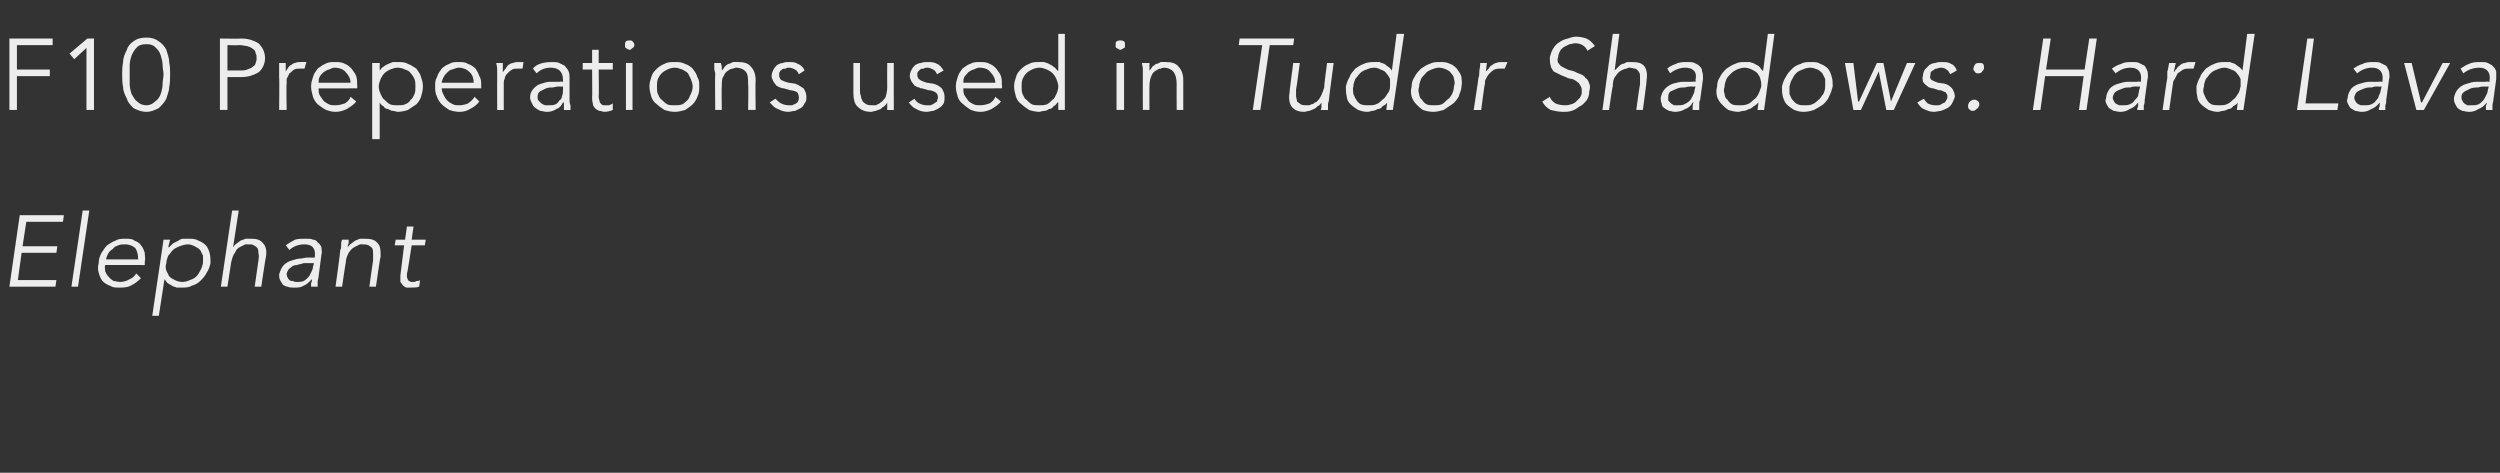 <?xml version="1.0" standalone="no"?><!DOCTYPE svg PUBLIC "-//W3C//DTD SVG 1.1//EN" "http://www.w3.org/Graphics/SVG/1.1/DTD/svg11.dtd"><svg xmlns="http://www.w3.org/2000/svg" version="1.1" width="266px" height="50.3px" viewBox="0 -1 266 50.3" style="top:-1px"><rect x="0" y="-1" width="266" height="50.3" fill="#333333" stroke="none"/><desc>F10 Preperations used in Tudor Shadows: Hard Lava Elephant</desc><defs/><g id="Polygon12924"><path d="m1.9 28.8l4.1 0l-.1.7l-4.1 0l-.8 0l1.1-7.6l.8 0l3.9 0l-.1.7l-3.9 0l-.4 2.6l3.7 0l-.1.7l-3.7 0l-.4 2.9zm6.4.7l-.7 0l1.2-8.1l.7 0l-1.2 8.1zm6.4-2.9c0-.5-.1-.9-.3-1.2c-.2-.2-.6-.4-1.1-.4c-.3 0-.5 0-.7.1c-.3.1-.5.2-.6.4c-.2.1-.4.3-.5.5c-.1.2-.2.4-.2.6c0 0 3.4 0 3.4 0zm-3.5.6c-.1.2 0 .5 0 .7c.1.2.2.4.4.6c.1.1.3.3.5.4c.2 0 .4.1.7.1c.3 0 .7-.1 1-.3c.3-.1.5-.3.7-.6c0 0 .5.5.5.5c-.4.4-.7.6-1.1.8c-.4.2-.8.2-1.2.2c-.4 0-.7 0-1-.2c-.3-.1-.6-.3-.8-.5c-.2-.3-.3-.5-.4-.9c-.1-.3-.1-.6 0-1c0-.4.1-.7.3-1.1c.2-.3.4-.6.6-.8c.3-.2.6-.4.9-.5c.3-.2.7-.2 1-.2c.4 0 .8 0 1 .2c.3.1.6.3.7.5c.2.2.3.5.4.8c0 .3.1.6 0 1c.01-.03 0 .3 0 .3c0 0-4.24-.01-4.2 0zm10.4-.2c0-.3 0-.5 0-.8c-.1-.2-.2-.4-.3-.6c-.2-.2-.4-.3-.6-.4c-.2-.1-.4-.2-.7-.2c-.3 0-.6.1-.9.2c-.2.1-.5.2-.7.4c-.2.2-.3.4-.5.6c-.1.3-.2.5-.2.8c-.1.3-.1.5 0 .8c.1.2.2.4.3.6c.2.2.4.3.6.4c.2.1.5.2.8.2c.3 0 .6-.1.8-.2c.3-.1.5-.2.7-.4c.2-.2.3-.4.4-.6c.2-.3.2-.5.3-.8zm-4.2-2.5l.7 0l-.2.8c0 0 .06.02.1 0c.1-.1.3-.3.4-.4c.2-.1.4-.2.6-.3c.1-.1.3-.2.5-.2c.2 0 .4 0 .5 0c.4 0 .8 0 1.1.2c.3.1.6.3.8.5c.2.2.3.5.4.8c.1.4.1.7.1 1.1c-.1.4-.2.7-.4 1c-.2.4-.4.6-.7.9c-.2.2-.5.4-.9.5c-.3.2-.7.2-1.1.2c-.2 0-.3 0-.5 0c-.2-.1-.4-.1-.5-.2c-.2-.1-.3-.2-.5-.3c-.1-.1-.2-.3-.3-.4c-.01-.03 0 0 0 0l-.6 3.9l-.7 0l1.2-8.1zm7.3-3.1l.7 0l-.6 3.9c0 0 .04-.01 0 0c.1-.1.2-.3.4-.4c.1-.1.3-.2.4-.3c.2-.1.4-.1.5-.2c.2 0 .4 0 .6 0c.6 0 1 .1 1.3.5c.3.3.4.8.3 1.4c-.03.02-.5 3.2-.5 3.2l-.7 0c0 0 .4-2.77.4-2.8c0-.2.1-.5 0-.7c0-.2 0-.4-.1-.6c-.1-.1-.2-.2-.4-.3c-.1-.1-.3-.1-.6-.1c-.1 0-.2 0-.3 0c-.2.1-.4.2-.6.3c-.2.1-.4.3-.5.6c-.2.2-.3.6-.4 1c-.01.03-.4 2.6-.4 2.6l-.7 0l1.2-8.1zm8.3 5.6c-.2 0-.4 0-.7 0c-.2.1-.5.1-.7.2c-.3 0-.5.1-.7.3c-.2.1-.3.3-.4.6c0 .1 0 .3.1.4c0 .1.1.2.2.3c.1.1.2.1.4.1c.1.1.2.1.4.1c.2 0 .5 0 .7-.1c.2-.1.3-.2.5-.4c.1-.1.2-.3.3-.5c.1-.2.2-.4.2-.6c.03-.03.1-.4.1-.4c0 0-.38.01-.4 0zm.5-.6c0 0-.02-.1 0-.1c.1-.9-.3-1.3-1.1-1.3c-.6 0-1.2.2-1.6.6c0 0-.4-.5-.4-.5c.3-.2.6-.4 1-.6c.3-.1.7-.1 1.2-.1c.3 0 .5 0 .7.1c.2 0 .4.1.5.3c.2.1.3.3.4.5c0 .3.1.5 0 .8c0 0-.3 2.3-.3 2.3c0 .2-.1.4-.1.6c0 .2 0 .4 0 .5c0 0-.7 0-.7 0c0-.1 0-.2 0-.4c.1-.1.1-.3.1-.4c0 0 0 0 0 0c-.3.3-.6.6-.9.7c-.3.2-.6.2-1 .2c-.3 0-.5 0-.7-.1c-.2 0-.3-.1-.5-.2c-.1-.2-.2-.3-.3-.5c-.1-.2-.1-.4-.1-.6c.1-.4.3-.8.5-1c.2-.2.5-.4.9-.5c.3-.1.6-.2 1-.2c.4-.1.7-.1 1-.1c0 .03.4 0 .4 0zm3.6-1.9c0 .1 0 .3 0 .4c-.1.1-.1.3-.1.4c0 0 0 0 0 0c.1-.1.2-.3.4-.4c.1-.1.3-.2.4-.3c.2-.1.3-.1.5-.2c.2 0 .4 0 .5 0c.7 0 1.1.1 1.4.5c.3.3.3.8.3 1.4c-.05.02-.5 3.2-.5 3.2l-.7 0c0 0 .38-2.77.4-2.8c0-.2 0-.5 0-.7c0-.2 0-.4-.1-.6c-.1-.1-.2-.2-.4-.3c-.2-.1-.4-.1-.6-.1c-.1 0-.2 0-.3 0c-.2.1-.4.2-.6.3c-.2.1-.4.3-.6.6c-.1.2-.3.6-.3 1c-.03.03-.4 2.6-.4 2.6l-.7 0c0 0 .55-3.91.5-3.9c.1-.1.1-.3.1-.5c0-.2 0-.4.1-.6c0 0 .7 0 .7 0zm8.1.6l-1.4 0c0 0-.45 2.99-.5 3c0 .2 0 .3 0 .4c.1.2.1.3.1.3c.1.1.2.1.3.2c0 0 .1 0 .2 0c.2 0 .3 0 .4-.1c.2 0 .3 0 .4-.1c0 0-.1.7-.1.7c-.2.1-.6.1-.9.1c-.2 0-.3 0-.5 0c-.1-.1-.2-.1-.3-.2c-.1-.1-.2-.3-.3-.4c0-.2 0-.4 0-.7c0 0 .4-3.2.4-3.2l-1 0l.1-.6l1 0l.2-1.4l.7 0l-.2 1.4l1.5 0l-.1.6z" stroke="none" fill="#ededed"/></g><g id="Polygon12923"><path d="m1.8 10.7l-.8 0l0-7.6l4.6 0l0 .7l-3.8 0l0 2.6l3.5 0l0 .7l-3.5 0l0 3.6zm8.2 0l-.8 0l0-6.6l-1.3 1.2l-.5-.6l1.9-1.6l.7 0l0 7.6zm5.6-7c-.5 0-.8.1-1 .3c-.3.3-.4.5-.6.9c-.1.3-.2.7-.2 1c0 .4 0 .7 0 1c0 .3 0 .7 0 1c0 .4.1.8.2 1.1c.2.3.3.6.6.8c.2.2.5.4 1 .4c.4 0 .7-.2.9-.4c.3-.2.5-.5.6-.8c.1-.3.2-.7.2-1.1c0-.3.1-.7.1-1c0-.3-.1-.6-.1-1c0-.3-.1-.7-.2-1c-.1-.4-.3-.6-.6-.9c-.2-.2-.5-.3-.9-.3zm0-.7c.5 0 .9.1 1.3.4c.3.2.6.5.8.9c.1.4.3.8.3 1.3c.1.5.1.9.1 1.3c0 .5 0 .9-.1 1.4c0 .4-.2.8-.3 1.2c-.2.4-.5.7-.8 1c-.4.2-.8.4-1.3.4c-.6 0-1-.2-1.4-.4c-.3-.3-.6-.6-.7-1c-.2-.4-.4-.8-.4-1.2c-.1-.5-.1-.9-.1-1.4c0-.4 0-.8.1-1.3c0-.5.2-.9.4-1.3c.1-.4.4-.7.7-.9c.4-.3.8-.4 1.4-.4zm8.6 3.5c0 0 1.26-.01 1.3 0c.3 0 .6 0 .8-.1c.3-.1.5-.2.6-.3c.2-.1.3-.3.3-.4c.1-.2.1-.4.1-.5c0-.2 0-.4-.1-.5c0-.2-.1-.4-.3-.5c-.1-.1-.3-.2-.6-.3c-.2 0-.5-.1-.8-.1c-.04.04-1.3 0-1.3 0l0 2.7zm-.8-3.4c0 0 2.26.03 2.3 0c.7 0 1.3.2 1.8.5c.4.4.7.9.7 1.6c0 .6-.3 1.2-.7 1.5c-.5.3-1.1.5-1.8.5c-.04 0-1.5 0-1.5 0l0 3.5l-.8 0l0-7.6zm6.3 4.2c0-.2 0-.5 0-.7c0-.2 0-.5 0-.9c0 .01.7 0 .7 0l0 .9c0 0 .02.04 0 0c.1-.1.1-.2.2-.3c.1-.2.2-.3.4-.4c.1-.1.3-.2.4-.2c.2-.1.4-.1.6-.1c.2 0 .4 0 .6 0c0 0-.2.7-.2.7c-.1 0-.2 0-.4 0c-.3 0-.5 0-.7.1c-.2.1-.3.3-.5.4c-.1.2-.2.4-.3.6c0 .1 0 .3 0 .5c-.05 0 0 2.8 0 2.8l-.8 0c0 0 .04-3.42 0-3.4zm7.6.5c0-.4-.2-.8-.5-1.1c-.2-.3-.7-.5-1.2-.5c-.2 0-.4.1-.6.2c-.2 0-.4.2-.6.3c-.2.2-.3.3-.4.5c-.1.2-.1.4-.1.6c0 0 3.4 0 3.4 0zm-3.4.6c0 .3 0 .5.1.7c.1.2.3.4.4.6c.2.2.4.3.6.4c.2.1.4.1.7.1c.4 0 .7-.1 1-.2c.3-.2.5-.4.6-.7c0 0 .6.5.6.5c-.3.4-.7.6-1 .8c-.4.2-.8.3-1.2.3c-.4 0-.7-.1-1-.2c-.4-.2-.6-.4-.9-.6c-.2-.2-.4-.5-.5-.8c-.1-.4-.2-.7-.2-1.1c0-.4.1-.7.2-1c.1-.4.3-.6.5-.9c.3-.2.5-.4.8-.5c.3-.2.7-.2 1-.2c.4 0 .8 0 1.1.2c.3.1.5.3.7.5c.2.3.4.5.5.8c.1.3.1.6.1 1c.04-.01 0 .3 0 .3c0 0-4.15.01-4.1 0zm10.3-.2c0-.3 0-.5-.1-.8c-.1-.2-.2-.4-.4-.6c-.1-.2-.3-.3-.6-.4c-.2-.1-.5-.2-.8-.2c-.3 0-.5.1-.8.2c-.2.1-.4.2-.6.4c-.2.2-.3.4-.4.6c-.1.3-.2.5-.2.8c0 .3.1.6.2.8c.1.2.2.5.4.6c.2.2.4.4.6.5c.3.1.5.1.8.1c.3 0 .6 0 .8-.1c.3-.1.5-.3.6-.5c.2-.1.3-.4.4-.6c.1-.2.1-.5.1-.8zm-4.6-2.5l.8 0l0 .8c0 0-.02.05 0 0c.1-.1.2-.3.4-.4c.1-.1.3-.2.5-.3c.2-.1.3-.1.5-.2c.2 0 .4 0 .5 0c.4 0 .8 0 1.1.2c.3.1.6.3.9.5c.2.3.4.5.5.9c.1.3.2.6.2 1c0 .4-.1.7-.2 1.1c-.1.3-.3.6-.5.8c-.3.2-.6.4-.9.6c-.3.1-.7.2-1.1.2c-.1 0-.3-.1-.5-.1c-.2 0-.3-.1-.5-.2c-.2 0-.4-.1-.5-.3c-.2-.1-.3-.2-.4-.4c-.02-.01 0 0 0 0l0 3.9l-.8 0l0-8.1zm10.8 2.1c0-.4-.1-.8-.4-1.1c-.3-.3-.7-.5-1.2-.5c-.2 0-.4.1-.7.2c-.2 0-.4.2-.5.3c-.2.2-.3.3-.4.5c-.1.2-.2.4-.2.6c0 0 3.4 0 3.4 0zm-3.4.6c0 .3.1.5.2.7c.1.2.2.4.4.6c.2.2.4.3.6.4c.2.1.4.1.7.1c.3 0 .7-.1.9-.2c.3-.2.5-.4.7-.7c0 0 .5.5.5.5c-.3.4-.6.6-1 .8c-.3.2-.7.3-1.1.3c-.4 0-.8-.1-1.1-.2c-.3-.2-.6-.4-.8-.6c-.2-.2-.4-.5-.5-.8c-.2-.4-.2-.7-.2-1.1c0-.4 0-.7.2-1c.1-.4.3-.6.5-.9c.2-.2.5-.4.8-.5c.3-.2.6-.2 1-.2c.4 0 .7 0 1 .2c.3.1.6.3.8.5c.2.3.3.5.4.8c.2.3.2.6.2 1c0-.01 0 .3 0 .3c0 0-4.18.01-4.2 0zm5.9-1.1c0-.2 0-.5 0-.7c0-.2 0-.5-.1-.9c.05.01.7 0 .7 0l0 .9c0 0 .07.04.1 0c0-.1.1-.2.2-.3c.1-.2.2-.3.3-.4c.2-.1.3-.2.5-.2c.2-.1.4-.1.6-.1c.2 0 .4 0 .5 0c0 0-.1.7-.1.7c-.1 0-.3 0-.4 0c-.3 0-.6 0-.7.1c-.2.1-.4.3-.5.4c-.2.2-.3.4-.3.6c-.1.1-.1.3-.1.5c0 0 0 2.8 0 2.8l-.7 0c0 0-.01-3.42 0-3.4zm6.7.9c-.2 0-.4 0-.7.1c-.3 0-.5 0-.8.1c-.2.1-.4.2-.6.3c-.2.1-.3.3-.3.6c0 .2 0 .3.1.4c.1.1.2.2.3.3c.1.1.2.1.4.2c.1 0 .3 0 .4 0c.3 0 .5 0 .7-.1c.2-.1.3-.2.4-.4c.2-.1.3-.3.3-.5c.1-.2.1-.4.1-.6c.02-.01 0-.4 0-.4c0 0-.35.03-.3 0zm.3-.5c0 0 .02-.18 0-.2c0-.8-.4-1.3-1.3-1.3c-.6 0-1.1.2-1.5.6c0 0-.4-.5-.4-.5c.4-.5 1.1-.7 2.1-.7c.2 0 .5 0 .7.1c.2.1.4.2.6.3c.1.2.3.3.4.6c.1.2.1.5.1.8c0 0 0 2.2 0 2.2c0 .2 0 .4.1.6c0 .2 0 .4 0 .5c0 0-.7 0-.7 0c0-.1 0-.2 0-.4c0-.1 0-.2 0-.4c0 0-.1 0-.1 0c-.2.4-.4.6-.7.7c-.3.2-.6.3-1 .3c-.3 0-.5-.1-.7-.1c-.2-.1-.4-.2-.5-.3c-.2-.1-.3-.3-.4-.5c-.1-.2-.2-.4-.2-.6c0-.4.1-.7.4-1c.2-.2.4-.4.8-.5c.3-.1.6-.2 1-.2c.3 0 .7 0 1 0c-.04-.05.3 0 .3 0zm5.3-1.3l-1.5 0c0 0 .04 2.91 0 2.9c0 .2.1.4.1.5c0 .1.1.2.1.2c.1.1.2.2.3.2c.1 0 .2 0 .3 0c.1 0 .2 0 .3 0c.2-.1.3-.1.4-.2c0 0 0 .7 0 .7c-.2.1-.6.2-.9.2c-.2 0-.3-.1-.5-.1c-.1 0-.2-.1-.4-.2c-.1-.1-.2-.2-.3-.4c0-.2-.1-.4-.1-.7c.03.02 0-3.1 0-3.1l-1 0l0-.7l1 0l0-1.4l.7 0l0 1.4l1.5 0l0 .7zm2.3-2.6c0 .1-.1.3-.2.3c-.1.1-.2.2-.3.2c-.1 0-.3-.1-.4-.2c-.1 0-.1-.2-.1-.3c0-.2 0-.3.1-.4c.1-.1.3-.1.4-.1c.1 0 .2 0 .3.1c.1.1.2.2.2.4zm-.2 6.9l-.7 0l0-5l.7 0l0 5zm6.4-2.5c0-.3-.1-.5-.2-.8c-.1-.2-.2-.4-.3-.6c-.2-.2-.4-.3-.6-.4c-.3-.1-.5-.2-.8-.2c-.3 0-.6.1-.8.2c-.2.1-.4.2-.6.4c-.2.2-.3.4-.4.6c-.1.3-.1.5-.1.8c0 .3 0 .6.1.8c.1.2.2.5.4.6c.2.2.4.4.6.5c.2.1.5.1.8.1c.3 0 .5 0 .8-.1c.2-.1.4-.3.6-.5c.1-.1.2-.4.3-.6c.1-.2.2-.5.2-.8zm.7 0c0 .4 0 .7-.2 1.1c-.1.3-.3.6-.5.8c-.2.2-.5.4-.8.6c-.4.1-.7.2-1.1.2c-.4 0-.8-.1-1.1-.2c-.3-.2-.6-.4-.8-.6c-.3-.2-.5-.5-.6-.8c-.1-.4-.2-.7-.2-1.1c0-.4.1-.7.2-1c.1-.4.3-.6.6-.9c.2-.2.5-.4.8-.5c.3-.2.7-.2 1.1-.2c.4 0 .7 0 1.1.2c.3.1.6.3.8.5c.2.3.4.5.5.9c.2.3.2.6.2 1zm2.3-2.5c0 .1.1.3.1.4c0 .1 0 .3 0 .4c0 0 0 0 0 0c.1-.1.2-.2.3-.4c.1-.1.2-.2.4-.3c.1 0 .3-.1.5-.2c.1 0 .3 0 .5 0c.6 0 1.1.1 1.4.5c.3.3.5.8.5 1.4c-.04.04 0 3.2 0 3.2l-.8 0c0 0 .05-2.75 0-2.7c0-.6 0-1-.2-1.3c-.2-.3-.6-.5-1.1-.5c0 0-.1 0-.3.1c-.2 0-.4.1-.5.2c-.2.1-.4.3-.5.6c-.2.2-.2.6-.2 1.1c-.04-.04 0 2.5 0 2.5l-.7 0c0 0-.04-3.89 0-3.9c0-.1-.1-.3-.1-.5c0-.2 0-.4 0-.6c0 0 .7 0 .7 0zm8.3 1.2c-.1-.2-.2-.4-.4-.5c-.2-.1-.4-.2-.7-.2c-.1 0-.2 0-.3.1c-.2 0-.3 0-.4.1c-.1.1-.2.1-.2.2c-.1.1-.1.2-.1.4c0 .2.1.4.2.5c.2.1.4.2.8.3c0 0 .7.1.7.1c.3.1.6.3.9.5c.2.3.3.6.3.9c0 .3 0 .5-.2.7c-.1.2-.2.4-.4.5c-.2.1-.4.2-.6.3c-.3 0-.5.1-.7.1c-.4 0-.8-.1-1.1-.3c-.4-.1-.6-.4-.9-.7c0 0 .6-.4.6-.4c.2.2.4.4.6.5c.2.1.5.2.8.2c.1 0 .2 0 .4 0c.1-.1.3-.1.4-.2c.1-.1.2-.1.2-.2c.1-.2.1-.3.1-.4c0-.3-.1-.5-.2-.6c-.2-.1-.5-.2-.7-.2c0 0-.7-.2-.7-.2c-.1 0-.2 0-.4-.1c-.1 0-.2-.1-.4-.2c-.1-.1-.2-.3-.3-.4c-.1-.2-.2-.4-.2-.6c0-.3.1-.5.2-.7c.1-.2.2-.3.4-.5c.2-.1.4-.2.6-.2c.2-.1.4-.1.7-.1c.3 0 .6 0 .9.2c.3.1.6.4.7.7c0 0-.6.4-.6.4zm9.4 3.8c0-.1 0-.2 0-.4c0-.1 0-.2 0-.4c0 0 0 0 0 0c-.1.2-.2.3-.3.4c-.2.1-.3.2-.4.3c-.2.1-.4.1-.5.2c-.2 0-.4.1-.5.1c-.7 0-1.1-.2-1.5-.6c-.3-.3-.4-.8-.4-1.4c-.01 0 0-3.2 0-3.2l.7 0c0 0 0 2.79 0 2.8c0 .3 0 .5.1.7c0 .2.1.4.2.6c.1.1.2.2.4.3c.2.1.4.1.7.1c0 0 .1 0 .3 0c.1-.1.3-.1.5-.3c.2-.1.3-.3.5-.5c.1-.3.2-.7.2-1.1c-.02-.02 0-2.6 0-2.6l.7 0c0 0-.01 3.93 0 3.9c0 .2 0 .3 0 .5c0 .2 0 .4 0 .6c0 0-.7 0-.7 0zm5.3-3.8c-.1-.2-.2-.4-.4-.5c-.2-.1-.4-.2-.6-.2c-.2 0-.3 0-.4.1c-.1 0-.3 0-.4.1c-.1.1-.1.1-.2.2c-.1.1-.1.2-.1.4c0 .2.1.4.3.5c.1.1.4.2.7.3c0 0 .7.1.7.1c.4.1.7.3.9.5c.2.3.3.6.3.9c0 .3 0 .5-.1.7c-.1.2-.3.4-.5.5c-.1.1-.4.2-.6.3c-.2 0-.5.1-.7.1c-.4 0-.8-.1-1.1-.3c-.3-.1-.6-.4-.8-.7c0 0 .6-.4.6-.4c.1.2.3.4.5.5c.2.1.5.2.8.2c.1 0 .3 0 .4 0c.2-.1.3-.1.4-.2c.1-.1.2-.1.3-.2c0-.2.1-.3.1-.4c0-.3-.1-.5-.3-.6c-.2-.1-.4-.2-.7-.2c0 0-.7-.2-.7-.2c-.1 0-.2 0-.3-.1c-.2 0-.3-.1-.5-.2c-.1-.1-.2-.3-.3-.4c-.1-.2-.2-.4-.2-.6c0-.3.1-.5.2-.7c.1-.2.2-.3.4-.5c.2-.1.4-.2.6-.2c.2-.1.5-.1.7-.1c.3 0 .7 0 1 .2c.3.1.5.4.7.7c0 0-.7.4-.7.4zm6.2.9c0-.4-.2-.8-.5-1.1c-.2-.3-.6-.5-1.2-.5c-.2 0-.4.1-.6.2c-.2 0-.4.2-.6.3c-.1.2-.3.3-.4.5c-.1.2-.1.4-.1.6c0 0 3.4 0 3.4 0zm-3.4.6c0 .3 0 .5.1.7c.1.2.3.4.4.6c.2.2.4.3.6.4c.2.1.5.1.7.1c.4 0 .7-.1 1-.2c.3-.2.5-.4.6-.7c0 0 .6.5.6.5c-.3.4-.7.6-1 .8c-.4.2-.8.3-1.2.3c-.4 0-.7-.1-1-.2c-.3-.2-.6-.4-.8-.6c-.3-.2-.5-.5-.6-.8c-.1-.4-.2-.7-.2-1.1c0-.4.1-.7.2-1c.1-.4.3-.6.5-.9c.3-.2.5-.4.8-.5c.4-.2.7-.2 1-.2c.4 0 .8 0 1.1.2c.3.1.5.3.7.5c.2.3.4.5.5.8c.1.3.1.6.1 1c.05-.01 0 .3 0 .3c0 0-4.14.01-4.1 0zm6.2-.2c0 .3 0 .6.1.8c.1.2.2.5.4.6c.2.2.4.4.6.5c.2.1.5.1.8.1c.3 0 .5 0 .8-.1c.2-.1.4-.3.6-.5c.2-.1.3-.4.4-.6c.1-.2.2-.5.2-.8c0-.3-.1-.5-.2-.8c-.1-.2-.2-.4-.4-.6c-.2-.2-.4-.3-.6-.4c-.3-.1-.5-.2-.8-.2c-.3 0-.6.1-.8.2c-.2.1-.4.2-.6.4c-.2.2-.3.4-.4.6c-.1.3-.1.5-.1.8zm4.6 2.5l-.7 0l0-.8c0 0-.06-.01-.1 0c-.1.2-.2.3-.4.4c-.1.2-.3.3-.5.3c-.1.1-.3.2-.5.2c-.2 0-.4.1-.5.1c-.4 0-.8-.1-1.1-.2c-.3-.2-.6-.4-.8-.6c-.3-.2-.5-.5-.6-.8c-.1-.4-.2-.7-.2-1.1c0-.4.1-.7.2-1c.1-.4.3-.6.6-.9c.2-.2.5-.4.8-.5c.3-.2.7-.2 1.1-.2c.1 0 .3 0 .5 0c.2.1.4.1.5.2c.2.1.4.2.5.3c.2.1.3.3.4.4c.04.05.1 0 .1 0l0-3.9l.7 0l0 8.1zm6.4-6.9c0 .1 0 .3-.1.3c-.2.1-.3.2-.4.2c-.1 0-.2-.1-.4-.2c-.1 0-.1-.2-.1-.3c0-.2 0-.3.1-.4c.2-.1.3-.1.4-.1c.1 0 .2 0 .4.1c.1.1.1.2.1.4zm-.1 6.9l-.8 0l0-5l.8 0l0 5zm2.7-5c0 .1 0 .3 0 .4c0 .1 0 .3 0 .4c0 0 0 0 0 0c.1-.1.2-.2.3-.4c.1-.1.3-.2.4-.3c.2 0 .3-.1.5-.2c.2 0 .3 0 .5 0c.6 0 1.1.1 1.4.5c.3.3.5.8.5 1.4c-.01.04 0 3.2 0 3.2l-.7 0c0 0-.02-2.75 0-2.7c0-.6-.1-1-.3-1.3c-.2-.3-.6-.5-1.1-.5c0 0-.1 0-.3.1c-.2 0-.3.1-.5.2c-.2.1-.4.3-.5.6c-.1.2-.2.6-.2 1.1c-.01-.04 0 2.5 0 2.5l-.7 0c0 0-.02-3.89 0-3.9c0-.1 0-.3 0-.5c0-.2-.1-.4-.1-.6c0 0 .8 0 .8 0zm11.8 5l-.8 0l1-6.9l-2.5 0l.1-.7l2.5 0l.8 0l2.5 0l-.1.7l-2.5 0l-1 6.9zm6.4 0c.1-.1.1-.2.1-.4c0-.1 0-.2 0-.4c0 0 0 0 0 0c-.1.2-.2.3-.4.4c-.1.1-.2.2-.4.3c-.2.1-.3.1-.5.2c-.2 0-.4.1-.5.1c-.7 0-1.1-.2-1.4-.6c-.2-.3-.3-.8-.2-1.4c-.03 0 .4-3.2.4-3.2l.7 0c0 0-.36 2.79-.4 2.8c0 .3 0 .5 0 .7c0 .2.1.4.1.6c.1.1.3.2.4.3c.2.1.4.1.7.1c0 0 0 0 .1 0c.1 0 .2 0 .3-.1c.2 0 .3-.1.4-.2c.2 0 .3-.2.4-.3c.1-.1.2-.3.3-.5c.1-.2.2-.5.3-.8c-.05-.02.3-2.6.3-2.6l.7 0c0 0-.53 3.93-.5 3.9c0 .2-.1.3-.1.5c0 .2 0 .4 0 .6c0 0-.8 0-.8 0zm3.5-2.5c-.1.3 0 .6 0 .8c.1.2.2.5.3.6c.1.2.3.4.5.5c.3.1.5.1.8.1c.3 0 .6 0 .8-.1c.3-.1.5-.3.7-.5c.2-.1.4-.4.5-.6c.2-.2.3-.5.3-.8c0-.3 0-.5 0-.8c-.1-.2-.2-.4-.4-.6c-.1-.2-.3-.3-.6-.4c-.2-.1-.4-.2-.7-.2c-.3 0-.6.1-.8.2c-.3.1-.5.2-.7.4c-.2.2-.3.4-.5.6c-.1.3-.2.5-.2.8zm4.2 2.5l-.7 0l.1-.8c0 0 0-.01 0 0c-.1.2-.3.3-.5.4c-.1.2-.3.3-.5.3c-.2.1-.4.2-.6.2c-.1 0-.3.1-.5.1c-.4 0-.7-.1-1-.2c-.3-.2-.6-.4-.8-.6c-.2-.2-.4-.5-.4-.8c-.1-.4-.1-.7-.1-1.1c.1-.4.2-.7.4-1c.1-.4.4-.6.6-.9c.3-.2.6-.4.9-.5c.4-.2.8-.2 1.2-.2c.1 0 .3 0 .5 0c.1.1.3.1.5.2c.1.1.3.2.4.3c.2.1.3.3.4.4c-.02.05 0 0 0 0l.5-3.9l.8 0l-1.2 8.1zm6.5-2.5c.1-.3.1-.5 0-.8c0-.2-.1-.4-.3-.6c-.1-.2-.3-.3-.5-.4c-.2-.1-.5-.2-.8-.2c-.3 0-.5.1-.8.2c-.2.1-.5.2-.6.4c-.2.2-.4.4-.5.6c-.1.3-.2.5-.2.8c-.1.3-.1.6 0 .8c0 .2.1.5.3.6c.1.2.3.4.5.5c.2.1.5.1.8.1c.3 0 .5 0 .8-.1c.2-.1.4-.3.6-.5c.2-.1.4-.4.5-.6c.1-.2.2-.5.2-.8zm.8 0c0 .4-.2.7-.3 1.1c-.2.3-.4.6-.7.8c-.3.2-.6.4-.9.6c-.4.1-.7.2-1.1.2c-.4 0-.8-.1-1.1-.2c-.3-.2-.5-.4-.7-.6c-.2-.2-.4-.5-.5-.8c-.1-.4-.1-.7 0-1.1c0-.4.1-.7.3-1c.2-.4.4-.6.7-.9c.3-.2.6-.4.9-.5c.4-.2.7-.2 1.1-.2c.4 0 .7 0 1.1.2c.3.1.5.3.7.5c.2.3.4.5.5.9c0 .3.1.6 0 1zm1.8-.9c.1-.2.1-.5.1-.7c0-.2.1-.5.1-.9c.01.01.7 0 .7 0l-.1.9c0 0 .01.04 0 0c.1-.1.2-.2.3-.3c.1-.2.2-.3.4-.4c.1-.1.3-.2.4-.2c.2-.1.4-.1.6-.1c.2 0 .4 0 .6 0c0 0-.3.7-.3.7c-.1 0-.2 0-.4 0c-.2 0-.5 0-.7.1c-.2.1-.4.3-.5.4c-.2.2-.3.4-.4.6c-.1.1-.1.3-.1.5c-.05 0-.4 2.8-.4 2.8l-.8 0c0 0 .53-3.42.5-3.4zm11.6-2.9c-.2-.5-.7-.8-1.3-.8c-.2 0-.4.1-.6.1c-.2.1-.4.2-.6.3c-.1.1-.3.2-.4.4c-.1.2-.2.4-.2.6c-.1.3-.1.5 0 .7c.1.1.2.3.4.4c.2.1.4.2.6.3c.2.1.5.1.7.2c.2.1.4.2.7.3c.2.1.4.2.5.4c.2.1.3.3.4.6c.1.2.1.5 0 .8c0 .4-.1.7-.3 1c-.2.2-.4.5-.7.6c-.3.2-.5.4-.9.5c-.3.1-.6.1-.9.1c-.4 0-.9-.1-1.3-.2c-.4-.2-.7-.5-.9-.9c0 0 .8-.5.8-.5c.1.3.3.5.6.7c.2.1.6.2 1 .2c.2 0 .4 0 .6-.1c.2 0 .3-.1.5-.2c.2-.2.3-.3.5-.5c.1-.2.2-.3.2-.6c0-.2 0-.5-.1-.6c-.1-.2-.2-.4-.4-.5c-.1-.1-.3-.2-.5-.3c-.3 0-.5-.1-.7-.2c-.3-.1-.5-.2-.7-.3c-.2-.1-.4-.2-.6-.3c-.1-.2-.3-.4-.3-.6c-.1-.3-.1-.6-.1-.9c.1-.4.2-.7.4-1c.1-.2.4-.5.6-.6c.3-.2.5-.3.9-.4c.3-.1.6-.2.9-.2c.4 0 .8.1 1.1.2c.4.2.6.4.9.8c0 0-.8.5-.8.5zm2.7-1.8l.7 0l-.5 3.9c0 0 .01.01 0 0c.1-.1.2-.2.4-.4c.1-.1.2-.2.4-.3c.2 0 .3-.1.5-.2c.2 0 .4 0 .5 0c.7 0 1.1.1 1.4.5c.2.3.3.8.2 1.4c.04.04-.4 3.2-.4 3.2l-.7 0c0 0 .37-2.75.4-2.7c0-.3 0-.6 0-.8c0-.2 0-.4-.1-.5c-.1-.2-.2-.3-.4-.4c-.2 0-.4-.1-.6-.1c-.1 0-.2 0-.3.1c-.2 0-.4.1-.6.2c-.2.1-.4.3-.6.6c-.2.2-.3.6-.3 1.1c-.04-.04-.4 2.5-.4 2.5l-.7 0l1.1-8.1zm8.4 5.6c-.2 0-.4 0-.7.1c-.3 0-.5 0-.8.1c-.2.1-.5.2-.7.3c-.2.1-.3.3-.3.6c0 .2 0 .3 0 .4c.1.1.2.2.3.3c.1.1.2.1.3.2c.2 0 .3 0 .4 0c.3 0 .5 0 .7-.1c.2-.1.4-.2.6-.4c.1-.1.2-.3.3-.5c.1-.2.2-.4.2-.6c0-.01.1-.4.1-.4c0 0-.41.03-.4 0zm.4-.5c0 0 .05-.18 0-.2c.2-.8-.2-1.3-1.1-1.3c-.5 0-1.1.2-1.6.6c0 0-.3-.5-.3-.5c.2-.2.6-.4.9-.5c.4-.2.8-.2 1.3-.2c.2 0 .5 0 .7.1c.2.1.4.2.5.3c.2.2.3.3.3.6c.1.2.1.5.1.8c0 0-.3 2.2-.3 2.2c-.1.2-.1.4-.1.6c0 .2 0 .4 0 .5c0 0-.7 0-.7 0c0-.1 0-.2 0-.4c0-.1 0-.2.1-.4c0 0-.1 0-.1 0c-.2.4-.5.6-.8.7c-.3.2-.7.3-1.1.3c-.2 0-.4-.1-.6-.1c-.2-.1-.4-.2-.5-.3c-.2-.1-.3-.3-.3-.5c-.1-.2-.1-.4-.1-.6c.1-.4.2-.7.5-1c.2-.2.5-.4.8-.5c.4-.1.7-.2 1.1-.2c.3 0 .7 0 1 0c-.03-.05.3 0 .3 0zm3.1.5c-.1.3-.1.6 0 .8c0 .2.1.5.3.6c.1.2.3.4.5.5c.2.1.5.1.8.1c.3 0 .5 0 .8-.1c.3-.1.5-.3.7-.5c.2-.1.4-.4.5-.6c.1-.2.2-.5.3-.8c0-.3 0-.5-.1-.8c0-.2-.2-.4-.3-.6c-.2-.2-.4-.3-.6-.4c-.2-.1-.5-.2-.8-.2c-.3 0-.5.1-.8.2c-.2.1-.4.2-.6.4c-.2.2-.4.4-.5.6c-.1.3-.2.5-.2.8zm4.2 2.5l-.7 0l.1-.8c0 0-.03-.01 0 0c-.2.2-.3.3-.5.4c-.2.2-.4.3-.5.3c-.2.1-.4.2-.6.2c-.2 0-.4.1-.5.1c-.4 0-.8-.1-1.1-.2c-.3-.2-.5-.4-.7-.6c-.2-.2-.4-.5-.5-.8c-.1-.4-.1-.7 0-1.1c0-.4.1-.7.3-1c.2-.4.4-.6.7-.9c.3-.2.6-.4.9-.5c.4-.2.7-.2 1.1-.2c.2 0 .4 0 .5 0c.2.1.4.1.5.2c.2.1.4.2.5.3c.1.1.2.3.3.4c.04.05.1 0 .1 0l.5-3.9l.7 0l-1.1 8.1zm6.5-2.5c0-.3 0-.5 0-.8c-.1-.2-.2-.4-.3-.6c-.2-.2-.3-.3-.5-.4c-.3-.1-.5-.2-.8-.2c-.3 0-.6.1-.8.2c-.3.1-.5.2-.7.4c-.2.2-.3.4-.4.6c-.2.3-.2.5-.3.8c0 .3 0 .6 0 .8c.1.2.2.5.3.6c.2.2.3.4.6.5c.2.1.4.1.7.1c.3 0 .6 0 .8-.1c.3-.1.5-.3.7-.5c.2-.1.3-.4.5-.6c.1-.2.2-.5.2-.8zm.8 0c-.1.4-.2.7-.4 1.1c-.1.3-.4.6-.6.8c-.3.2-.6.4-1 .6c-.3.1-.7.2-1.1.2c-.4 0-.7-.1-1-.2c-.3-.2-.6-.4-.8-.6c-.2-.2-.3-.5-.4-.8c-.1-.4-.1-.7-.1-1.1c.1-.4.2-.7.4-1c.2-.4.4-.6.7-.9c.2-.2.5-.4.9-.5c.3-.2.7-.2 1.1-.2c.4 0 .7 0 1 .2c.3.1.6.3.8.5c.2.3.3.5.4.9c.1.3.1.6.1 1zm2.2-2.5l.5 4.1l.1 0l1.9-4.1l.7 0l.8 4.1l0 0l1.7-4.1l.9 0l-2.3 5l-.8 0l-.8-4.1l0 0l-1.9 4.1l-.8 0l-.9-5l.9 0zm10.3 1.2c-.1-.2-.2-.4-.4-.5c-.1-.1-.3-.2-.6-.2c-.1 0-.2 0-.4.1c-.1 0-.2 0-.3.1c-.1.1-.2.1-.3.2c-.1.1-.1.2-.1.4c-.1.2 0 .4.1.5c.2.1.4.2.7.3c0 0 .7.1.7.1c.4.1.6.3.8.5c.2.3.3.6.3.9c-.1.3-.2.5-.3.7c-.1.2-.3.4-.5.5c-.2.1-.4.2-.7.3c-.2 0-.5.1-.7.1c-.4 0-.7-.1-1.1-.3c-.3-.1-.5-.4-.7-.7c0 0 .7-.4.7-.4c.1.2.3.4.4.5c.2.1.5.2.8.2c.1 0 .3 0 .4 0c.2-.1.3-.1.4-.2c.2-.1.3-.1.3-.2c.1-.2.2-.3.2-.4c0-.2 0-.3 0-.3c-.1-.1-.1-.2-.2-.3c-.1 0-.2-.1-.3-.1c-.1-.1-.2-.1-.4-.1c0 0-.6-.2-.6-.2c-.1 0-.2 0-.4-.1c-.1 0-.2-.1-.3-.2c-.2-.1-.3-.3-.4-.4c0-.2-.1-.4 0-.6c0-.3.1-.5.2-.7c.2-.2.3-.3.5-.5c.2-.1.4-.2.6-.2c.3-.1.5-.1.7-.1c.4 0 .7 0 1 .2c.3.1.5.4.6.7c0 0-.7.4-.7.4zm3.1 3.3c-.1.2-.1.3-.3.4c-.1.1-.2.2-.4.2c-.2 0-.3-.1-.4-.2c-.1-.1-.1-.2-.1-.4c0-.1.1-.3.2-.4c.1-.1.3-.2.5-.2c.1 0 .3.1.4.2c.1.1.1.3.1.4zm.5-4c0 .2-.1.3-.2.4c-.1.2-.3.2-.4.2c-.2 0-.3 0-.4-.2c-.1-.1-.2-.2-.1-.4c0-.1.1-.3.2-.4c.1-.1.3-.1.4-.1c.2 0 .3 0 .4.1c.1.1.1.3.1.4zm6.3-3.1l.8 0l-.5 3.3l4.1 0l.5-3.3l.8 0l-1.1 7.6l-.8 0l.5-3.6l-4.1 0l-.5 3.6l-.8 0l1.1-7.6zm9.9 5.1c-.2 0-.4 0-.6.1c-.3 0-.6 0-.8.1c-.3.1-.5.2-.7.3c-.2.1-.3.3-.4.6c0 .2 0 .3.1.4c0 .1.1.2.2.3c.1.1.2.1.4.2c.1 0 .2 0 .4 0c.2 0 .5 0 .7-.1c.2-.1.4-.2.5-.4c.1-.1.3-.3.4-.5c0-.2.1-.4.1-.6c.04-.01.1-.4.1-.4c0 0-.37.03-.4 0zm.5-.5c0 0-.01-.18 0-.2c.1-.8-.3-1.3-1.1-1.3c-.6 0-1.1.2-1.6.6c0 0-.4-.5-.4-.5c.3-.2.6-.4 1-.5c.3-.2.8-.2 1.2-.2c.3 0 .5 0 .7.1c.2.1.4.2.6.3c.1.2.2.3.3.6c0 .2.1.5 0 .8c0 0-.3 2.2-.3 2.2c0 .2 0 .4-.1.6c0 .2 0 .4 0 .5c0 0-.7 0-.7 0c0-.1 0-.2.1-.4c0-.1 0-.2 0-.4c0 0 0 0 0 0c-.3.4-.6.6-.9.7c-.3.2-.6.3-1 .3c-.3 0-.5-.1-.7-.1c-.2-.1-.3-.2-.5-.3c-.1-.1-.2-.3-.3-.5c-.1-.2-.1-.4 0-.6c0-.4.2-.7.4-1c.2-.2.5-.4.9-.5c.3-.1.7-.2 1-.2c.4 0 .7 0 1 0c.01-.05.4 0 .4 0zm2.8-.4c0-.2 0-.5 0-.7c.1-.2.1-.5.2-.9c-.05.01.7 0 .7 0l-.2.9c0 0 .05.04.1 0c0-.1.1-.2.2-.3c.1-.2.3-.3.4-.4c.1-.1.3-.2.5-.2c.2-.1.4-.1.6-.1c.2 0 .4 0 .5 0c0 0-.2.7-.2.7c-.1 0-.2 0-.4 0c-.3 0-.5 0-.7.1c-.2.1-.4.3-.6.4c-.1.2-.2.4-.3.6c-.1.1-.2.3-.2.5c0 0-.4 2.8-.4 2.8l-.7 0c0 0 .47-3.42.5-3.4zm3.9.9c-.1.3-.1.6 0 .8c.1.2.2.5.3.6c.1.2.3.4.5.5c.3.1.5.1.8.1c.3 0 .6 0 .8-.1c.3-.1.5-.3.7-.5c.2-.1.4-.4.5-.6c.2-.2.2-.5.3-.8c0-.3 0-.5 0-.8c-.1-.2-.2-.4-.4-.6c-.1-.2-.3-.3-.6-.4c-.2-.1-.5-.2-.7-.2c-.3 0-.6.1-.8.2c-.3.1-.5.2-.7.4c-.2.2-.3.4-.5.6c-.1.3-.2.5-.2.8zm4.2 2.5l-.7 0l.1-.8c0 0 0-.01 0 0c-.1.2-.3.3-.5.4c-.1.2-.3.3-.5.3c-.2.1-.4.2-.6.2c-.2 0-.3.1-.5.1c-.4 0-.7-.1-1-.2c-.3-.2-.6-.4-.8-.6c-.2-.2-.4-.5-.4-.8c-.1-.4-.1-.7-.1-1.1c.1-.4.2-.7.4-1c.1-.4.4-.6.6-.9c.3-.2.6-.4.9-.5c.4-.2.8-.2 1.1-.2c.2 0 .4 0 .6 0c.1.1.3.1.5.2c.1.1.3.2.4.3c.2.1.3.3.4.4c-.03.05 0 0 0 0l.5-3.9l.8 0l-1.2 8.1zm6.6-.7l3.5 0l-.1.7l-3.5 0l-.8 0l1.1-7.6l.7 0l-.9 6.9zm7.7-1.8c-.2 0-.4 0-.6.1c-.3 0-.6 0-.8.1c-.3.1-.5.2-.7.3c-.2.1-.3.3-.4.6c0 .2 0 .3.1.4c0 .1.1.2.2.3c.1.1.2.1.4.2c.1 0 .2 0 .4 0c.2 0 .5 0 .7-.1c.2-.1.4-.2.5-.4c.1-.1.3-.3.3-.5c.1-.2.2-.4.2-.6c.04-.01.1-.4.1-.4c0 0-.37.03-.4 0zm.5-.5c0 0-.01-.18 0-.2c.1-.8-.3-1.3-1.1-1.3c-.6 0-1.1.2-1.6.6c0 0-.4-.5-.4-.5c.3-.2.6-.4 1-.5c.3-.2.8-.2 1.2-.2c.3 0 .5 0 .7.1c.2.1.4.2.6.3c.1.2.2.3.3.6c0 .2.1.5 0 .8c0 0-.3 2.2-.3 2.2c0 .2 0 .4-.1.6c0 .2 0 .4 0 .5c0 0-.7 0-.7 0c0-.1 0-.2.1-.4c0-.1 0-.2 0-.4c0 0 0 0 0 0c-.3.4-.6.6-.9.7c-.3.2-.6.3-1 .3c-.3 0-.5-.1-.7-.1c-.2-.1-.3-.2-.5-.3c-.1-.1-.2-.3-.3-.5c-.1-.2-.1-.4 0-.6c0-.4.2-.7.4-1c.2-.2.5-.4.9-.5c.3-.1.7-.2 1-.2c.4 0 .7 0 1 0c.01-.05.4 0 .4 0zm4.4 3l-.8 0l-1.3-5l.8 0l1 4.2l.1 0l2.2-4.2l.8 0l-2.8 5zm6.5-2.5c-.2 0-.4 0-.7.1c-.2 0-.5 0-.8.1c-.2.1-.4.2-.6.3c-.2.1-.4.3-.4.6c0 .2 0 .3.1.4c0 .1.1.2.2.3c.1.1.2.1.3.2c.2 0 .3 0 .5 0c.2 0 .5 0 .7-.1c.2-.1.3-.2.5-.4c.1-.1.2-.3.3-.5c.1-.2.2-.4.2-.6c.02-.01.1-.4.1-.4c0 0-.39.03-.4 0zm.5-.5c0 0-.03-.18 0-.2c.1-.8-.3-1.3-1.1-1.3c-.6 0-1.2.2-1.7.6c0 0-.3-.5-.3-.5c.3-.2.6-.4.9-.5c.4-.2.8-.2 1.3-.2c.3 0 .5 0 .7.1c.2.1.4.2.5.3c.2.2.3.3.4.6c0 .2 0 .5 0 .8c0 0-.3 2.2-.3 2.2c0 .2-.1.4-.1.6c0 .2 0 .4 0 .5c0 0-.7 0-.7 0c0-.1 0-.2 0-.4c0-.1.1-.2.1-.4c0 0 0 0 0 0c-.3.4-.6.6-.9.7c-.3.2-.6.3-1 .3c-.3 0-.5-.1-.7-.1c-.2-.1-.4-.2-.5-.3c-.1-.1-.2-.3-.3-.5c-.1-.2-.1-.4-.1-.6c.1-.4.2-.7.5-1c.2-.2.5-.4.9-.5c.3-.1.6-.2 1-.2c.4 0 .7 0 1 0c0-.05.4 0 .4 0z" stroke="none" fill="#ededed"/></g></svg>